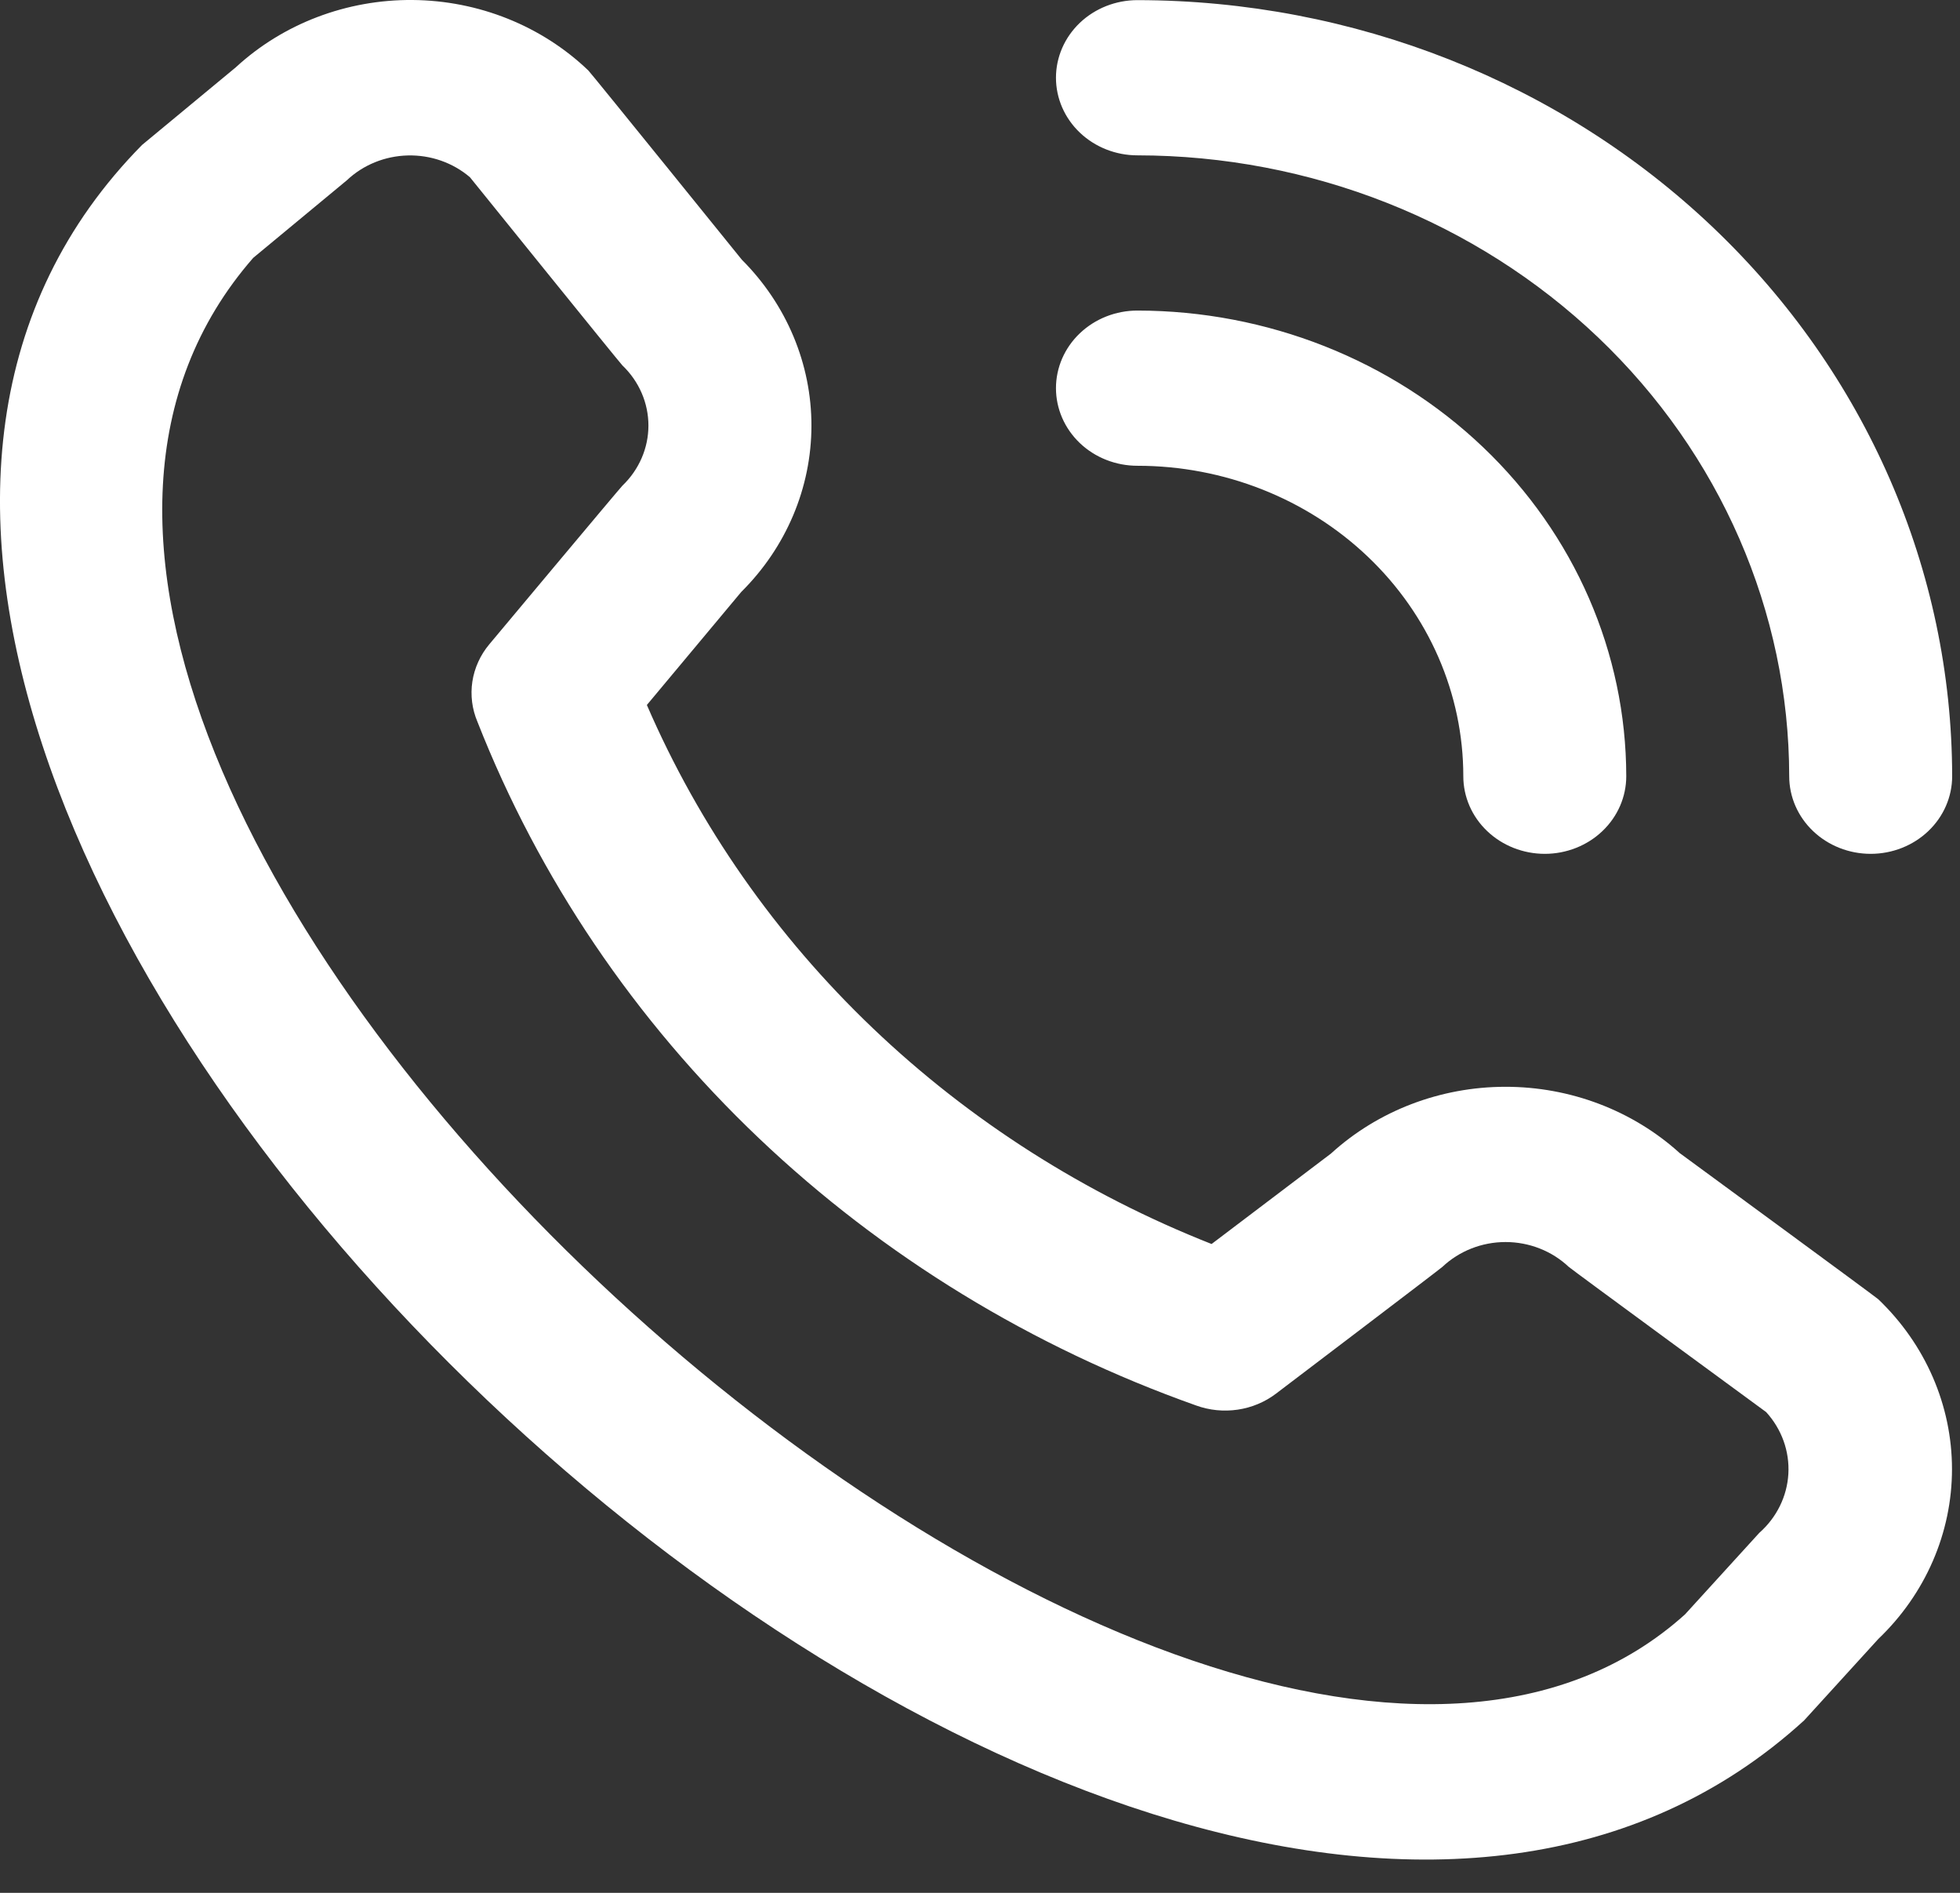 <svg width="58" height="56" viewBox="0 0 58 56" fill="none" xmlns="http://www.w3.org/2000/svg">
<rect x="0" y="0" width="58" height="56" fill="#333333" stroke="none"/>
<path d="M31.248 2.3C31.248 1.691 31.502 1.107 31.954 0.676C32.406 0.246 33.019 0.004 33.659 0.004C40.051 0.01 46.179 2.432 50.699 6.736C55.219 11.041 57.761 16.877 57.768 22.965C57.768 23.574 57.514 24.158 57.062 24.588C56.61 25.019 55.996 25.261 55.357 25.261C54.718 25.261 54.104 25.019 53.652 24.588C53.2 24.158 52.946 23.574 52.946 22.965C52.94 18.095 50.906 13.426 47.291 9.982C43.675 6.538 38.772 4.601 33.659 4.596C33.019 4.596 32.406 4.354 31.954 3.923C31.502 3.493 31.248 2.909 31.248 2.3ZM33.659 13.78C36.216 13.78 38.669 14.748 40.478 16.471C42.286 18.193 43.302 20.529 43.302 22.965C43.302 23.574 43.556 24.158 44.008 24.588C44.461 25.019 45.074 25.261 45.713 25.261C46.353 25.261 46.966 25.019 47.418 24.588C47.87 24.158 48.124 23.574 48.124 22.965C48.12 19.312 46.595 15.81 43.883 13.227C41.171 10.644 37.494 9.192 33.659 9.188C33.019 9.188 32.406 9.43 31.954 9.861C31.502 10.291 31.248 10.875 31.248 11.484C31.248 12.093 31.502 12.677 31.954 13.108C32.406 13.539 33.019 13.78 33.659 13.78ZM55.581 38.438C56.978 39.773 57.763 41.58 57.763 43.465C57.763 45.349 56.978 47.157 55.581 48.491L53.387 50.899C33.642 68.903 -14.408 23.153 4.204 4.288L6.977 1.992C8.38 0.699 10.261 -0.017 12.213 0C14.165 0.017 16.032 0.766 17.409 2.084C17.484 2.155 21.951 7.682 21.951 7.682C23.277 9.008 24.015 10.77 24.012 12.601C24.009 14.432 23.265 16.192 21.934 17.514L19.142 20.857C20.688 24.432 22.959 27.682 25.827 30.418C28.695 33.155 32.102 35.325 35.853 36.804L39.385 34.129C40.773 32.863 42.62 32.155 44.542 32.153C46.464 32.15 48.314 32.853 49.706 34.115C49.706 34.115 55.507 38.367 55.581 38.438ZM52.264 41.777C52.264 41.777 46.494 37.55 46.42 37.479C45.923 37.01 45.252 36.746 44.552 36.746C43.853 36.746 43.182 37.01 42.685 37.479C42.62 37.543 37.757 41.233 37.757 41.233C37.43 41.481 37.04 41.644 36.626 41.705C36.212 41.766 35.788 41.724 35.397 41.582C30.538 39.859 26.124 37.161 22.455 33.672C18.786 30.183 15.947 25.983 14.13 21.358C13.969 20.98 13.917 20.568 13.978 20.164C14.04 19.761 14.213 19.38 14.48 19.061C14.48 19.061 18.354 14.428 18.419 14.368C18.912 13.895 19.188 13.256 19.188 12.59C19.188 11.924 18.912 11.284 18.419 10.812C18.345 10.743 13.906 5.243 13.906 5.243C13.402 4.813 12.744 4.582 12.067 4.599C11.39 4.616 10.746 4.878 10.265 5.333L7.493 7.629C-6.109 23.206 35.53 60.663 49.862 47.763L52.059 45.352C52.574 44.898 52.883 44.271 52.921 43.604C52.959 42.937 52.724 42.282 52.264 41.777Z" fill="white"/>
</svg>
